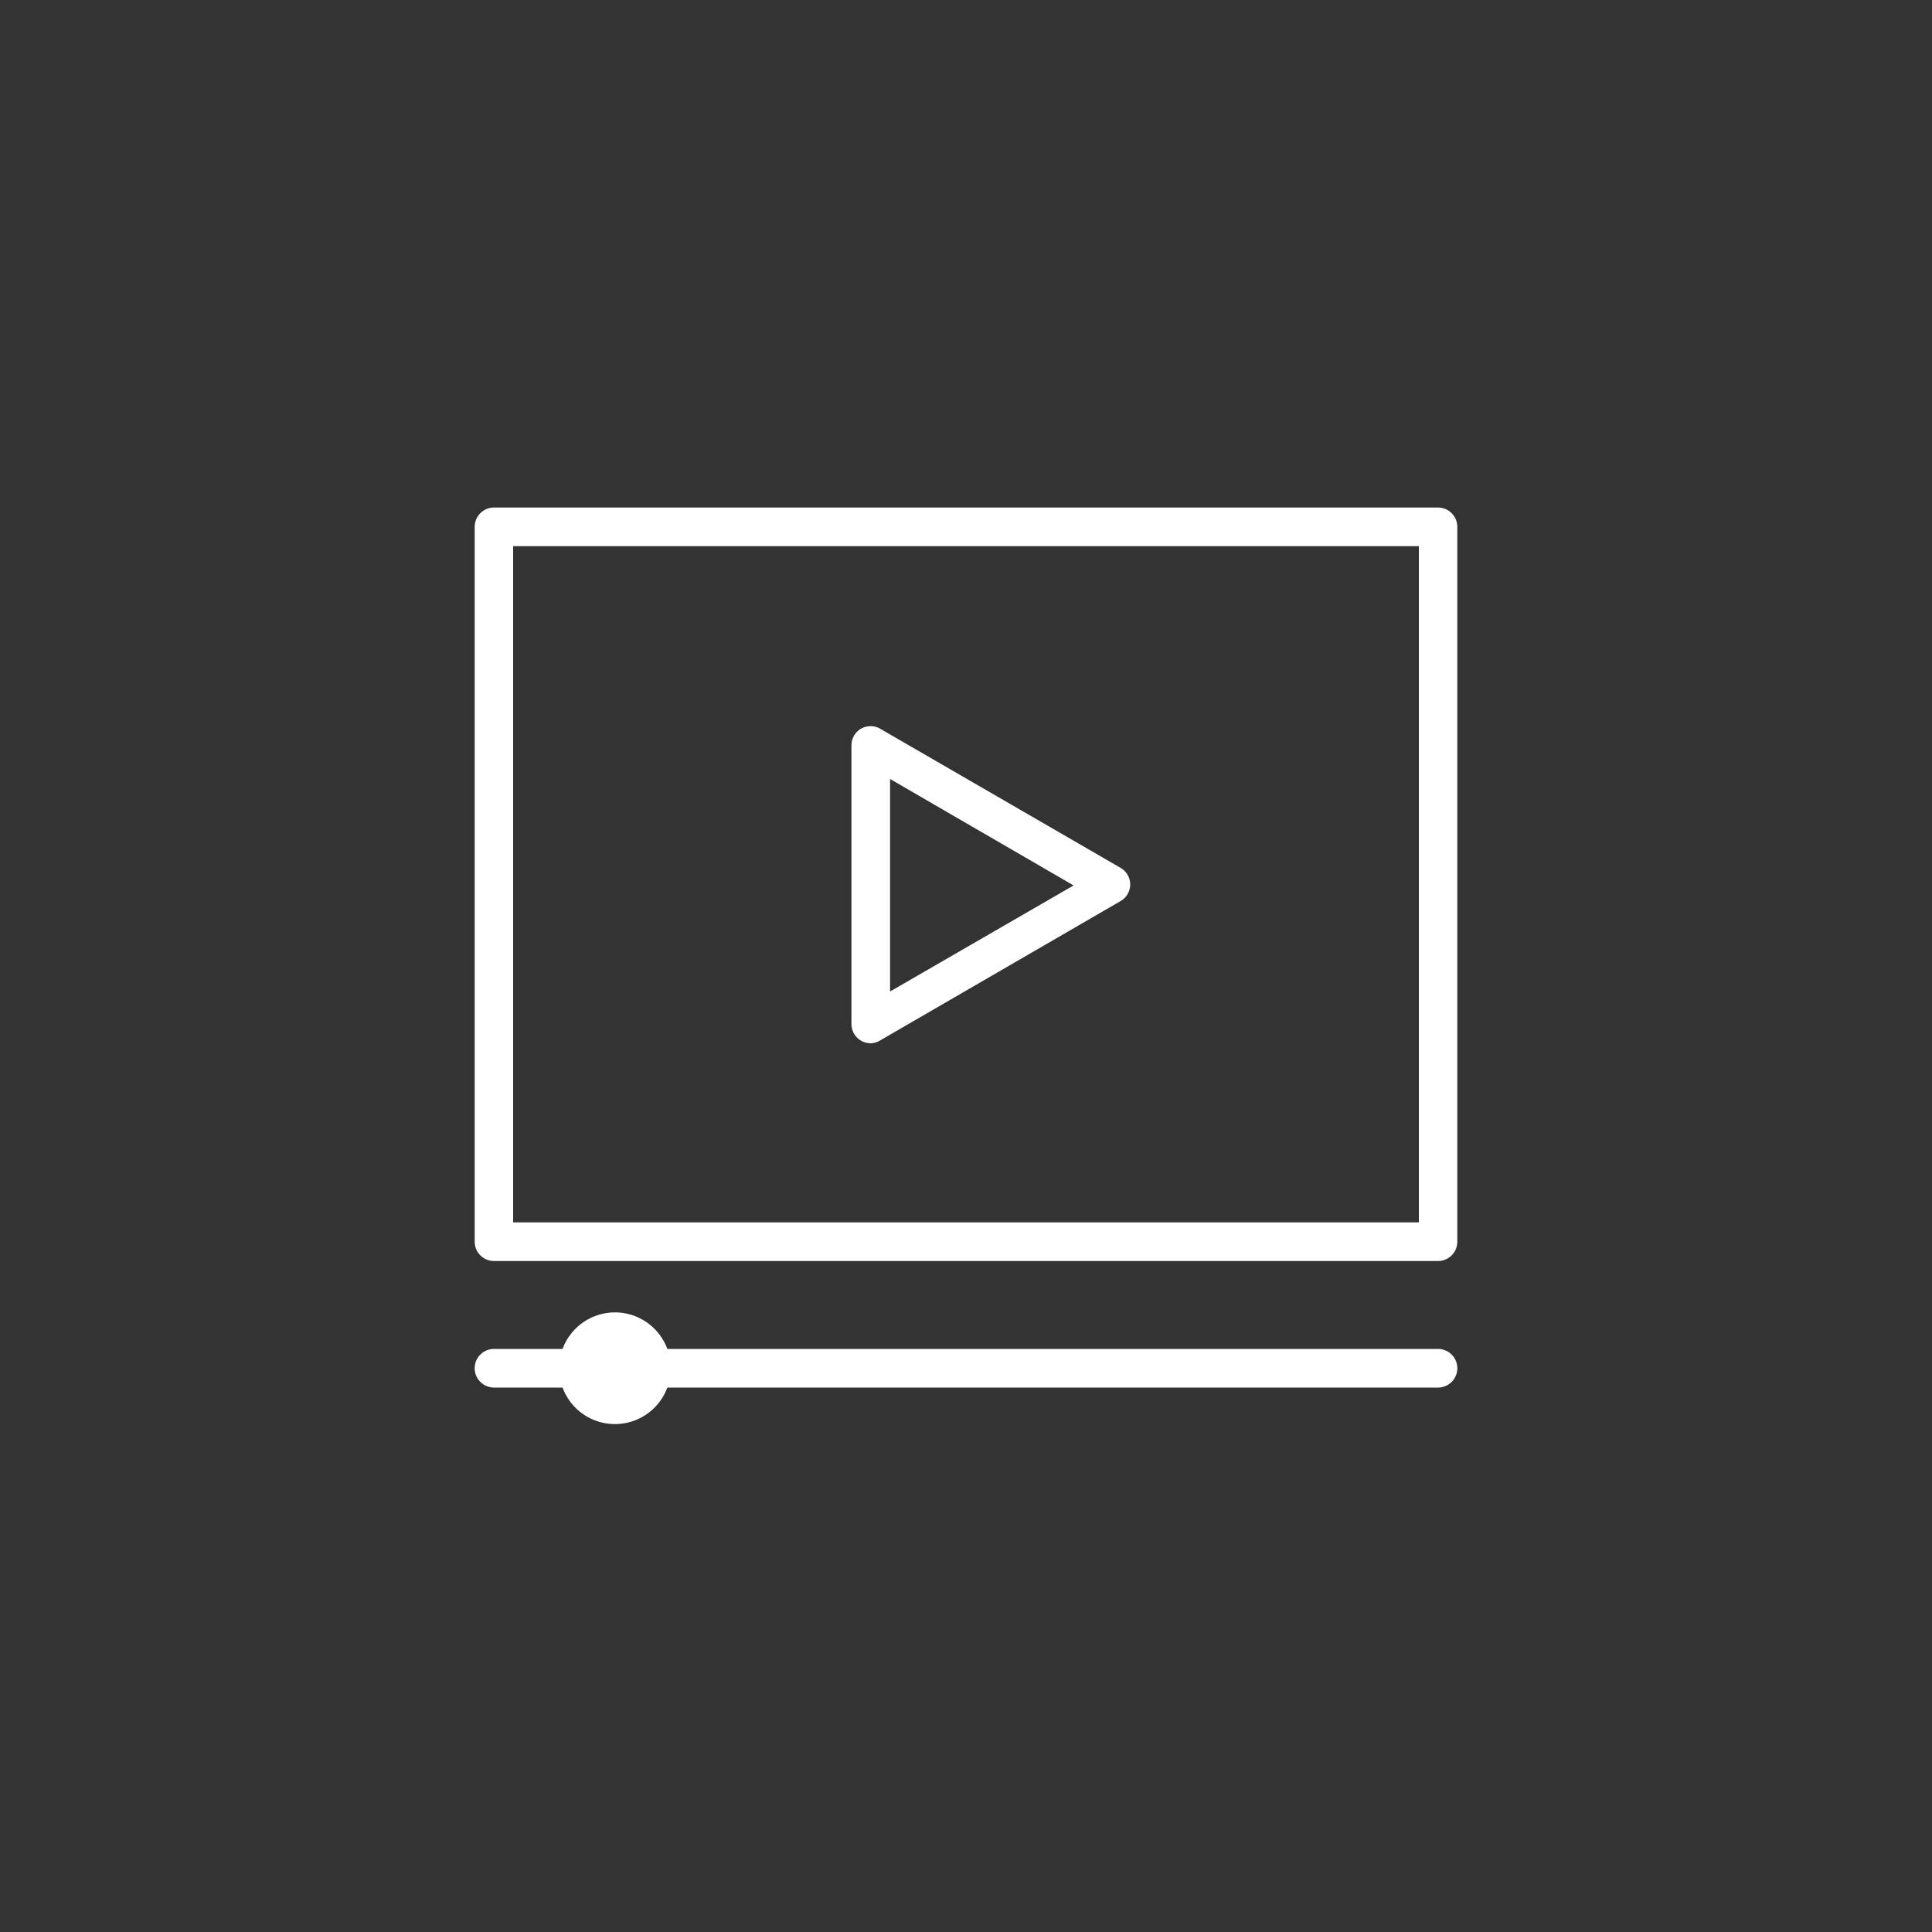 <?xml version="1.0" encoding="UTF-8"?> <svg xmlns="http://www.w3.org/2000/svg" id="icons" viewBox="0 0 100 100"><rect x="0" y="0" width="100" height="100" fill="#333333" stroke="none"/><defs><style>.cls-1{fill:#fff;}</style></defs><path class="cls-1" d="M74.43,65.27H25.57a1,1,0,0,1-1-1v-37a1,1,0,0,1,1-1H74.43a1,1,0,0,1,1,1v37A1,1,0,0,1,74.43,65.27Zm-47.87-2H73.44v-35H26.56Z"></path><path class="cls-1" d="M74.43,71.82H25.57a1,1,0,0,1,0-2H74.43a1,1,0,0,1,0,2Z"></path><path class="cls-1" d="M45.07,54a1,1,0,0,1-1-1V38.58a1,1,0,0,1,.49-.86,1,1,0,0,1,1,0L58,44.92a1,1,0,0,1,.5.86,1,1,0,0,1-.5.86L45.56,53.85A1,1,0,0,1,45.07,54Zm1-13.68v11l9.5-5.49Z"></path><path class="cls-1" d="M31.84,73.71a2.89,2.89,0,1,1,2.88-2.89A2.89,2.89,0,0,1,31.84,73.71Zm0-3.79a.9.9,0,1,0,.9.9A.9.9,0,0,0,31.84,69.92Z"></path></svg> 